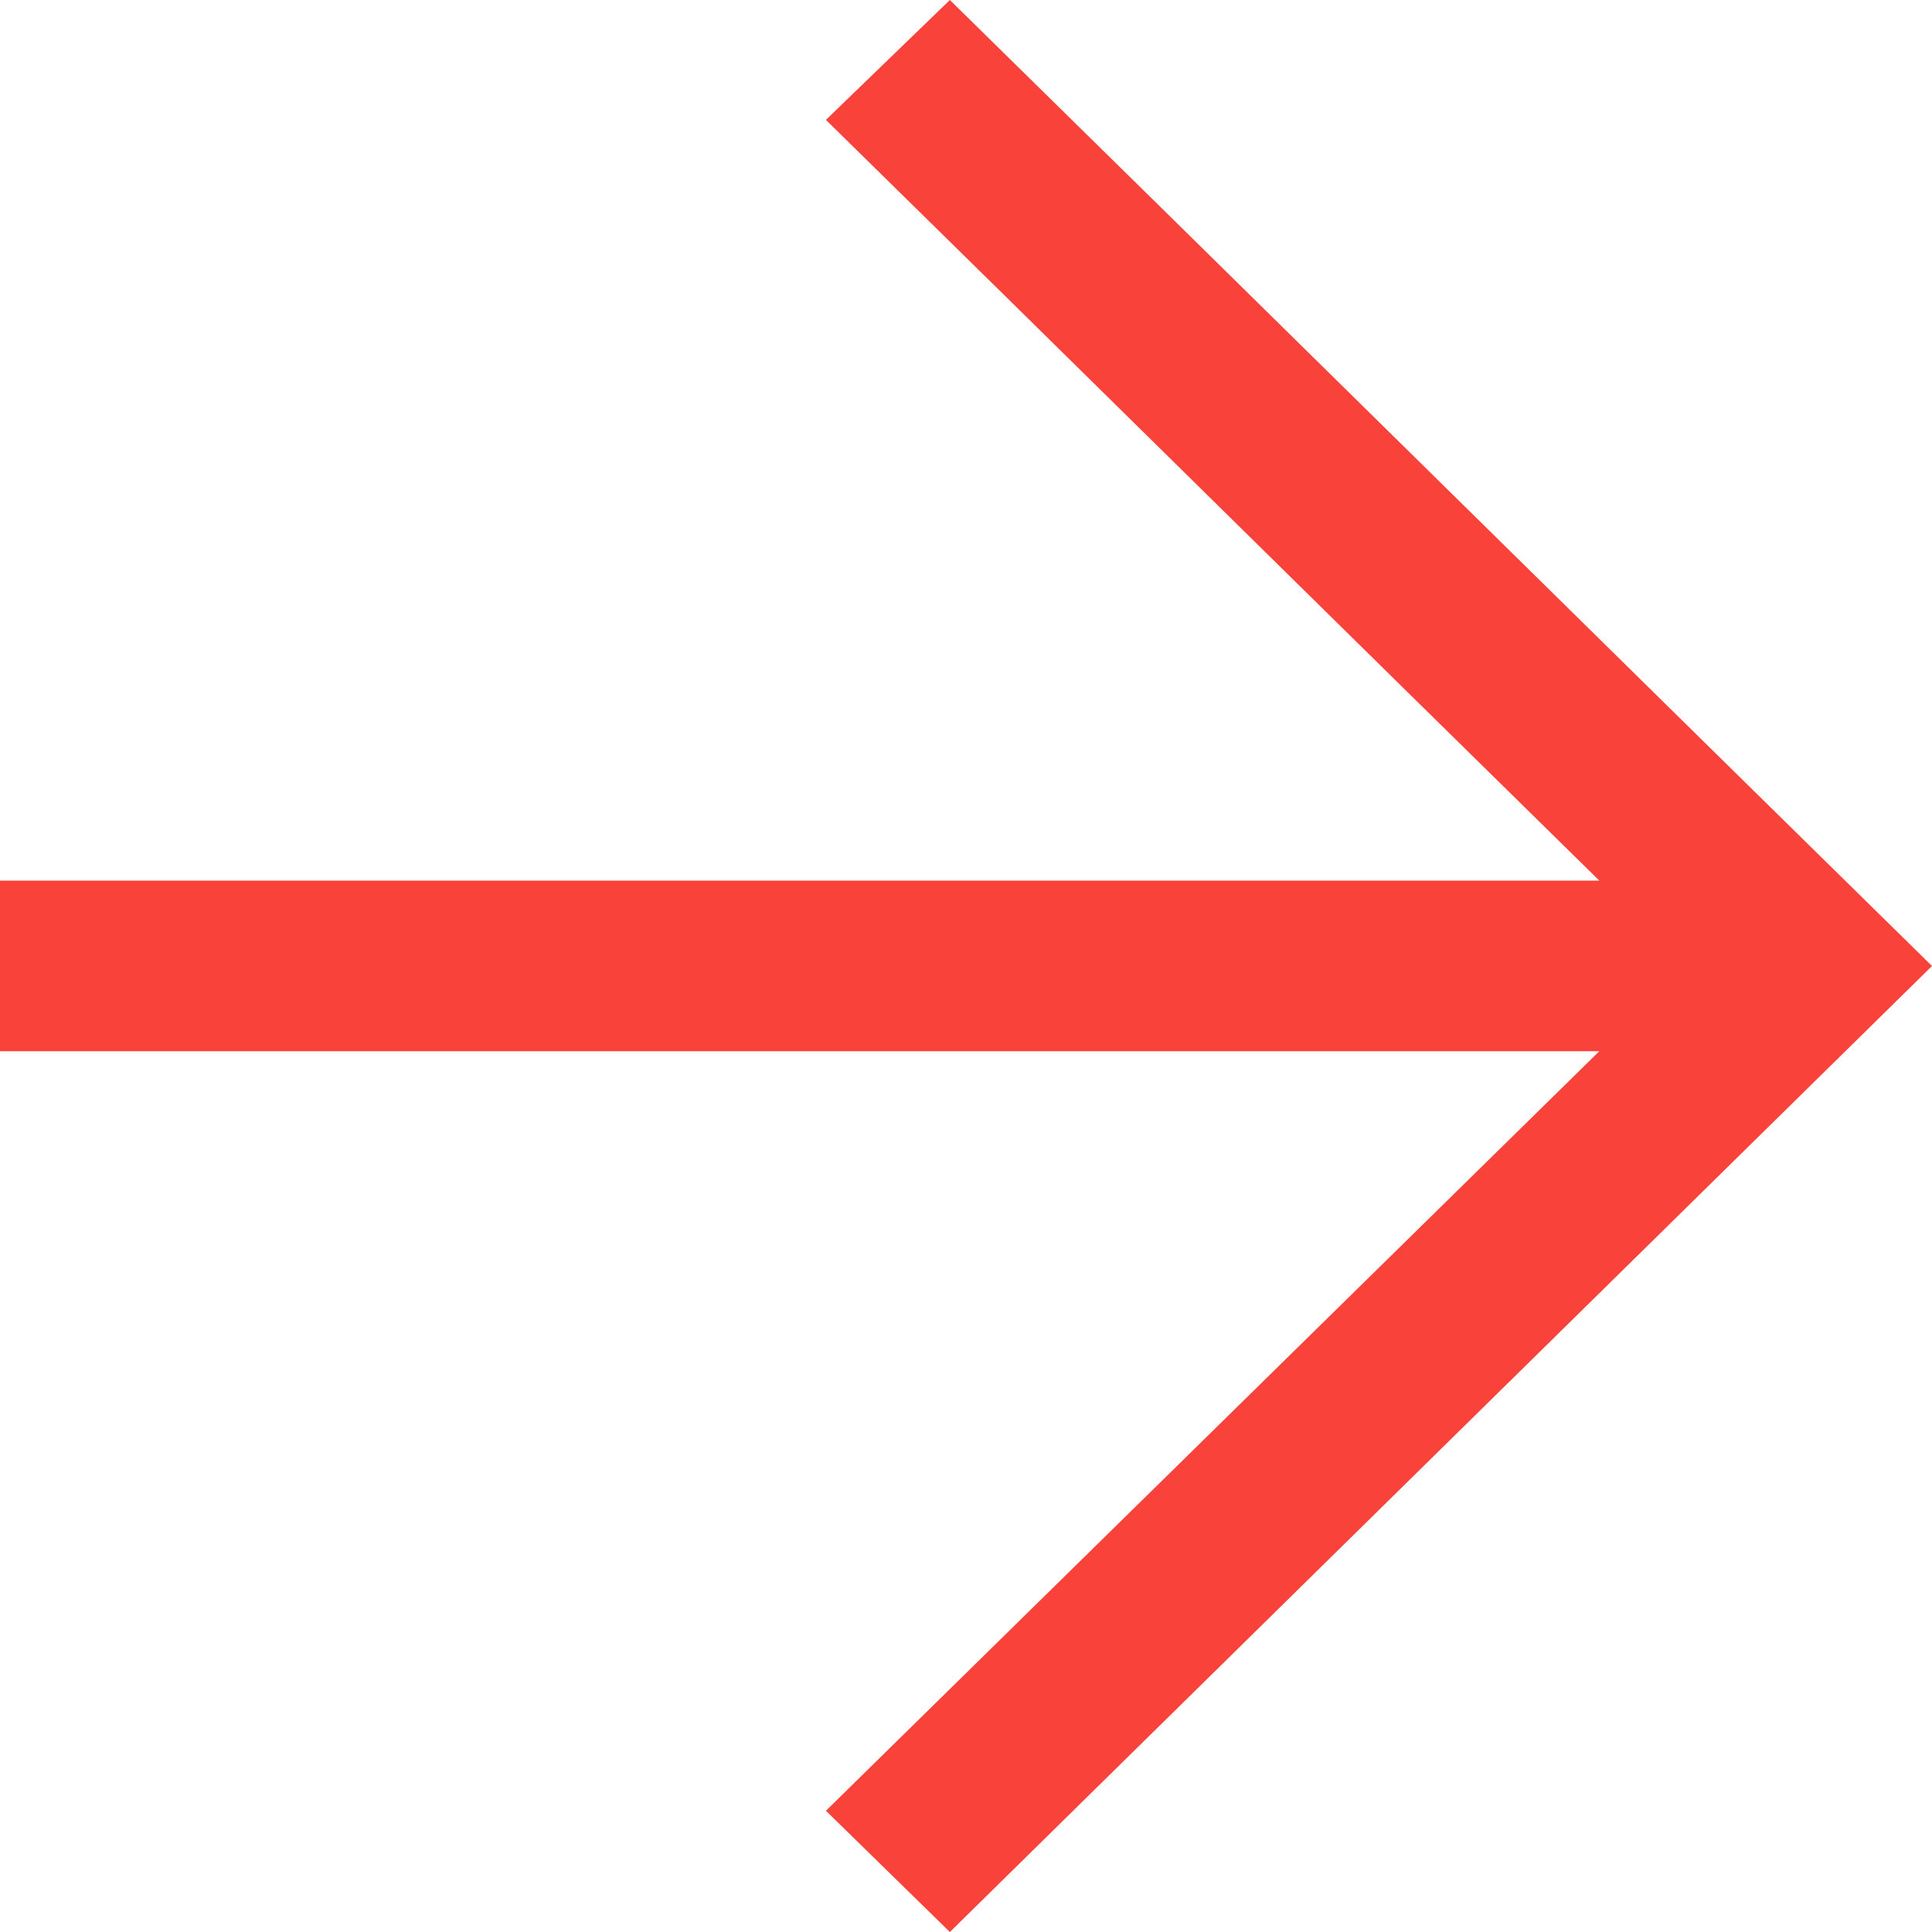 <svg width="20" height="20" viewBox="0 0 20 20" fill="none" xmlns="http://www.w3.org/2000/svg">
<path d="M9.833 20L20 10C17.45 7.498 12.383 2.502 9.833 -4.44402e-07L8.55 1.241C10.844 3.491 13.878 6.488 16.556 9.116L-3.98492e-07 9.116L-4.75671e-07 10.882L16.556 10.882L8.55 18.745L9.833 20Z" fill="#F9423A"/>
</svg>
